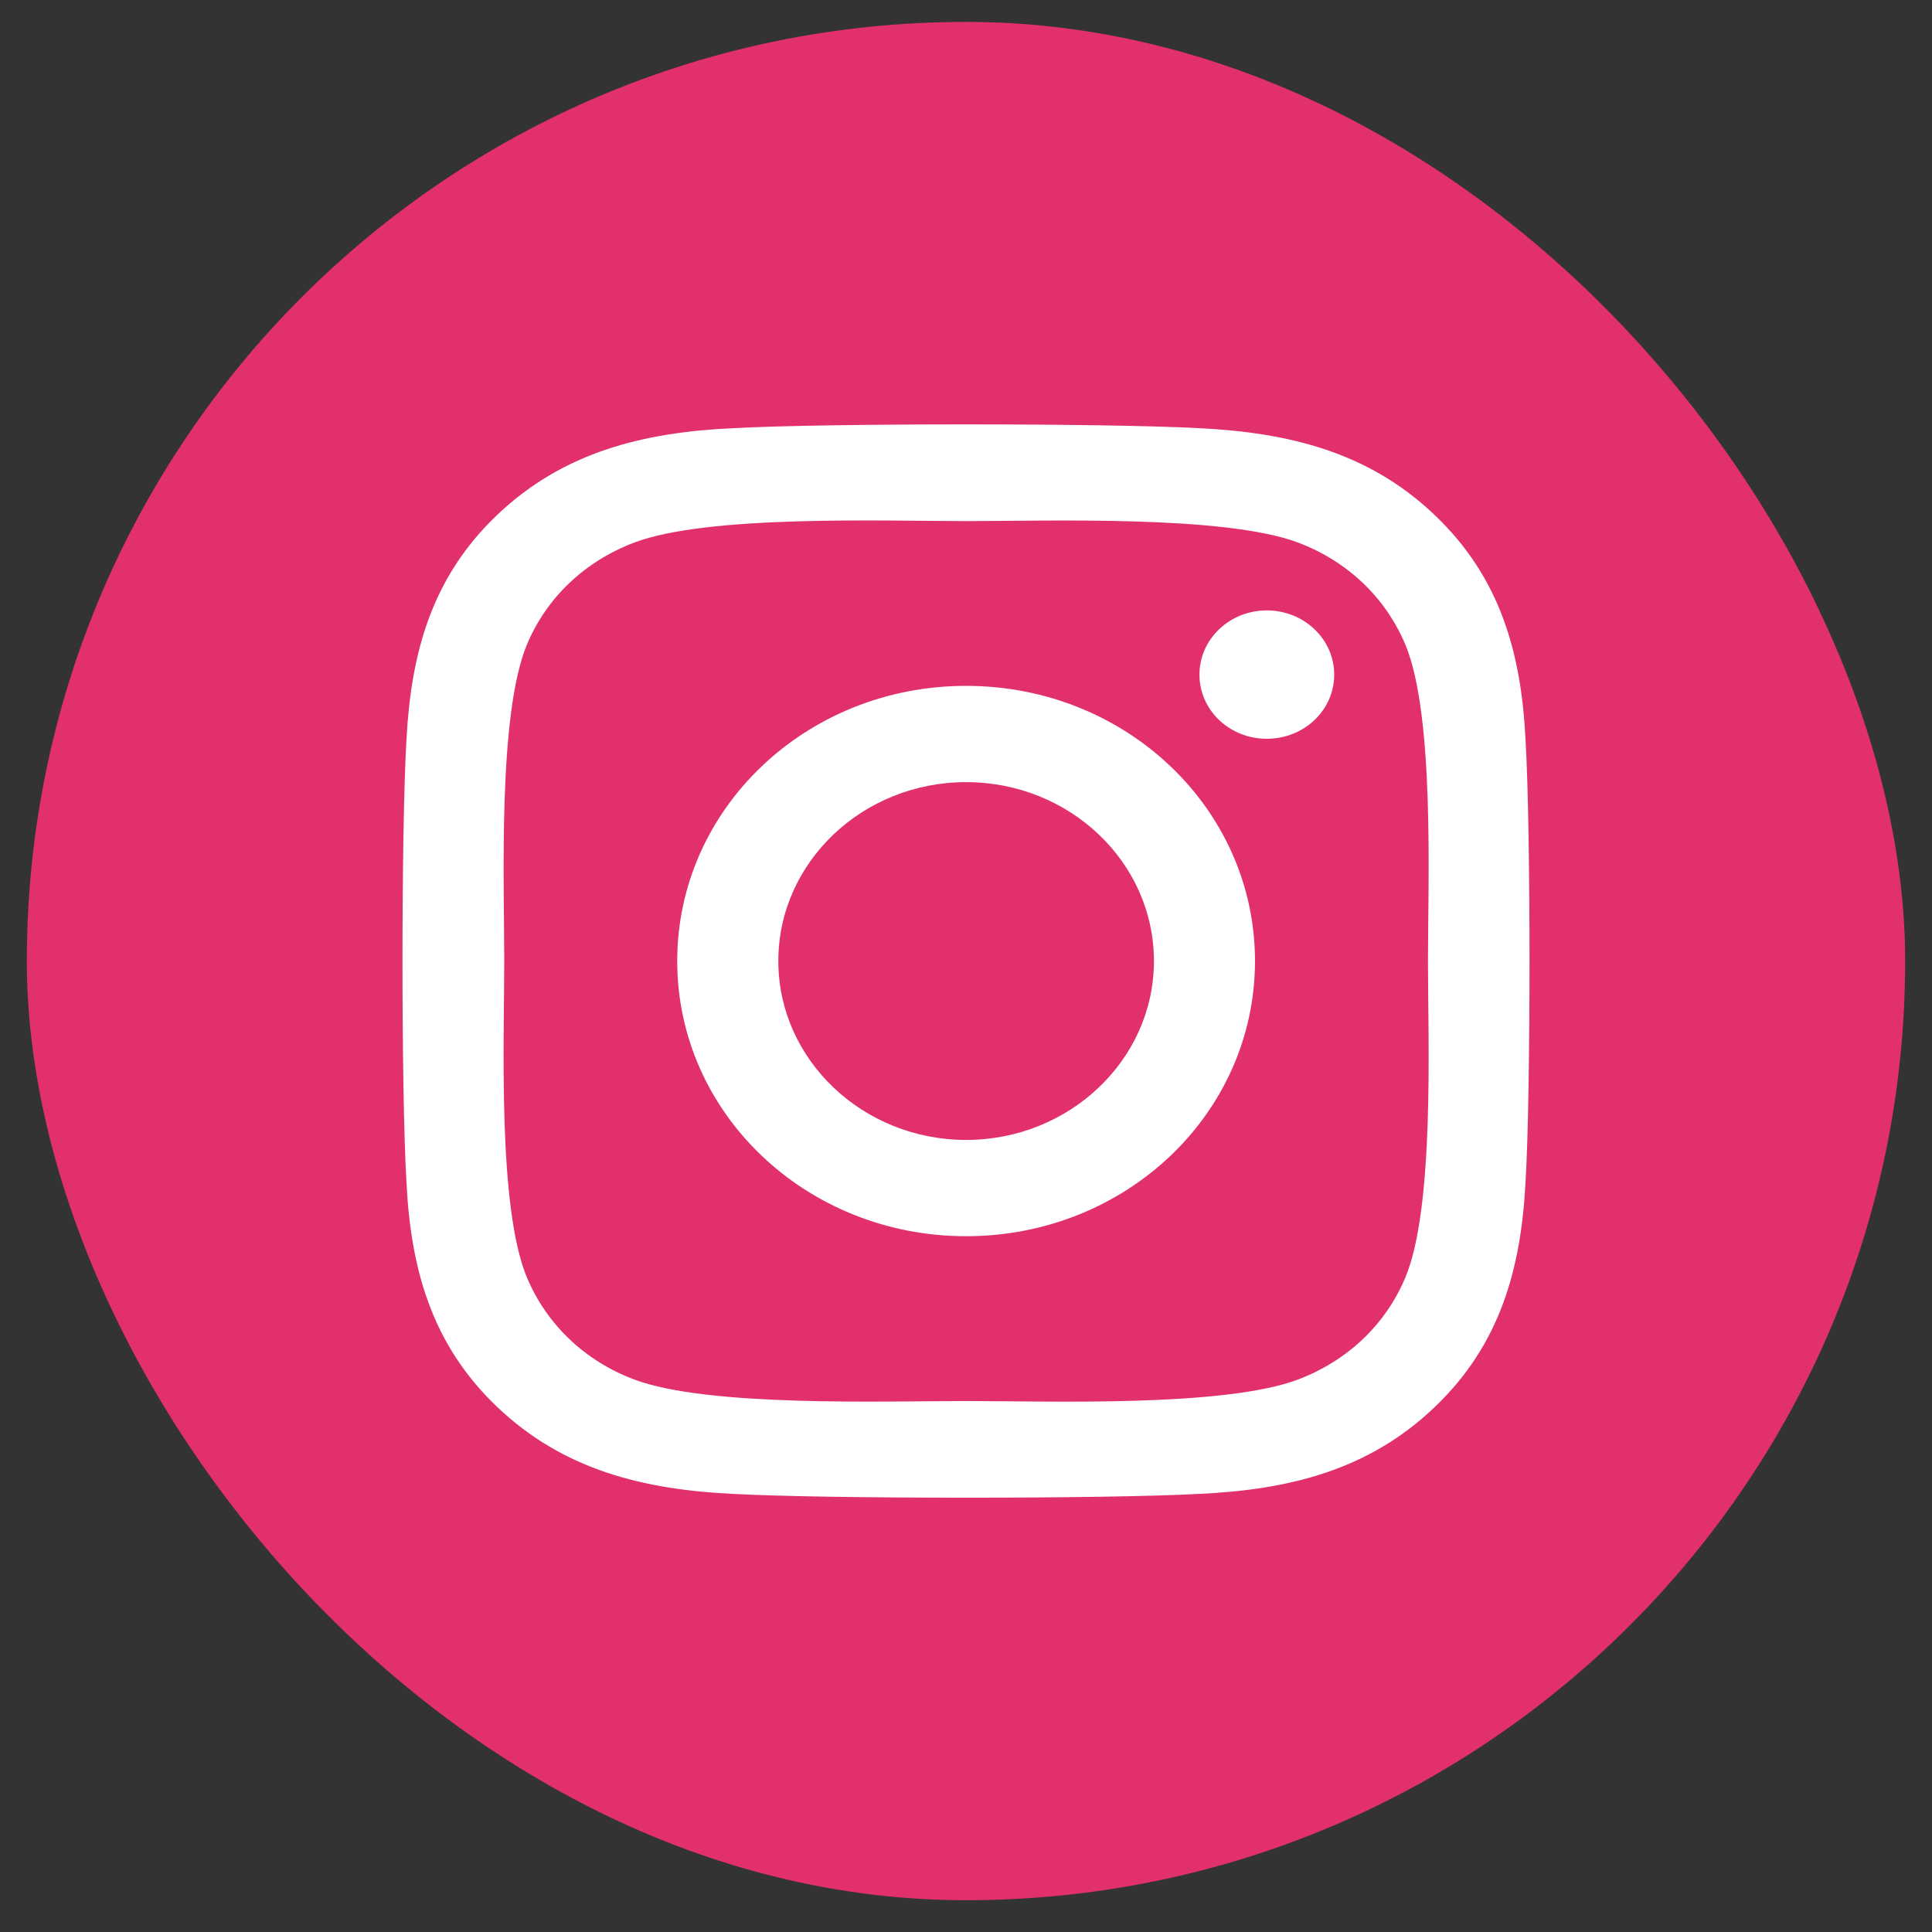 <svg width="36" height="36" viewBox="0 0 36 36" fill="none" xmlns="http://www.w3.org/2000/svg">
<rect x="0" y="0" width="36" height="36" fill="#333333" stroke="none"/>
<rect x="0.5" y="0.408" width="35" height="35" rx="17.5" fill="#E1306C"/>
<path d="M18.002 12.78C15.023 12.78 12.619 15.069 12.619 17.908C12.619 20.746 15.023 23.035 18.002 23.035C20.982 23.035 23.385 20.746 23.385 17.908C23.385 15.069 20.982 12.78 18.002 12.78ZM18.002 21.241C16.077 21.241 14.503 19.746 14.503 17.908C14.503 16.069 16.072 14.574 18.002 14.574C19.933 14.574 21.502 16.069 21.502 17.908C21.502 19.746 19.928 21.241 18.002 21.241ZM24.861 12.57C24.861 13.235 24.299 13.766 23.605 13.766C22.907 13.766 22.35 13.231 22.35 12.57C22.35 11.91 22.912 11.374 23.605 11.374C24.299 11.374 24.861 11.91 24.861 12.57ZM28.426 13.784C28.347 12.182 27.962 10.763 26.73 9.594C25.503 8.424 24.013 8.058 22.331 7.978C20.598 7.884 15.402 7.884 13.669 7.978C11.992 8.054 10.502 8.42 9.27 9.589C8.038 10.758 7.658 12.178 7.574 13.78C7.475 15.431 7.475 20.38 7.574 22.031C7.653 23.634 8.038 25.053 9.27 26.222C10.502 27.391 11.987 27.757 13.669 27.837C15.402 27.931 20.598 27.931 22.331 27.837C24.013 27.762 25.503 27.396 26.73 26.222C27.958 25.053 28.342 23.634 28.426 22.031C28.525 20.38 28.525 15.435 28.426 13.784ZM26.187 23.803C25.821 24.678 25.114 25.352 24.191 25.704C22.809 26.226 19.53 26.106 18.002 26.106C16.475 26.106 13.191 26.222 11.814 25.704C10.895 25.356 10.188 24.682 9.818 23.803C9.27 22.487 9.396 19.363 9.396 17.908C9.396 16.453 9.274 13.325 9.818 12.012C10.183 11.138 10.891 10.464 11.814 10.111C13.196 9.589 16.475 9.71 18.002 9.71C19.53 9.71 22.814 9.594 24.191 10.111C25.109 10.459 25.817 11.133 26.187 12.012C26.735 13.329 26.608 16.453 26.608 17.908C26.608 19.363 26.735 22.491 26.187 23.803Z" fill="white"/>
</svg>
